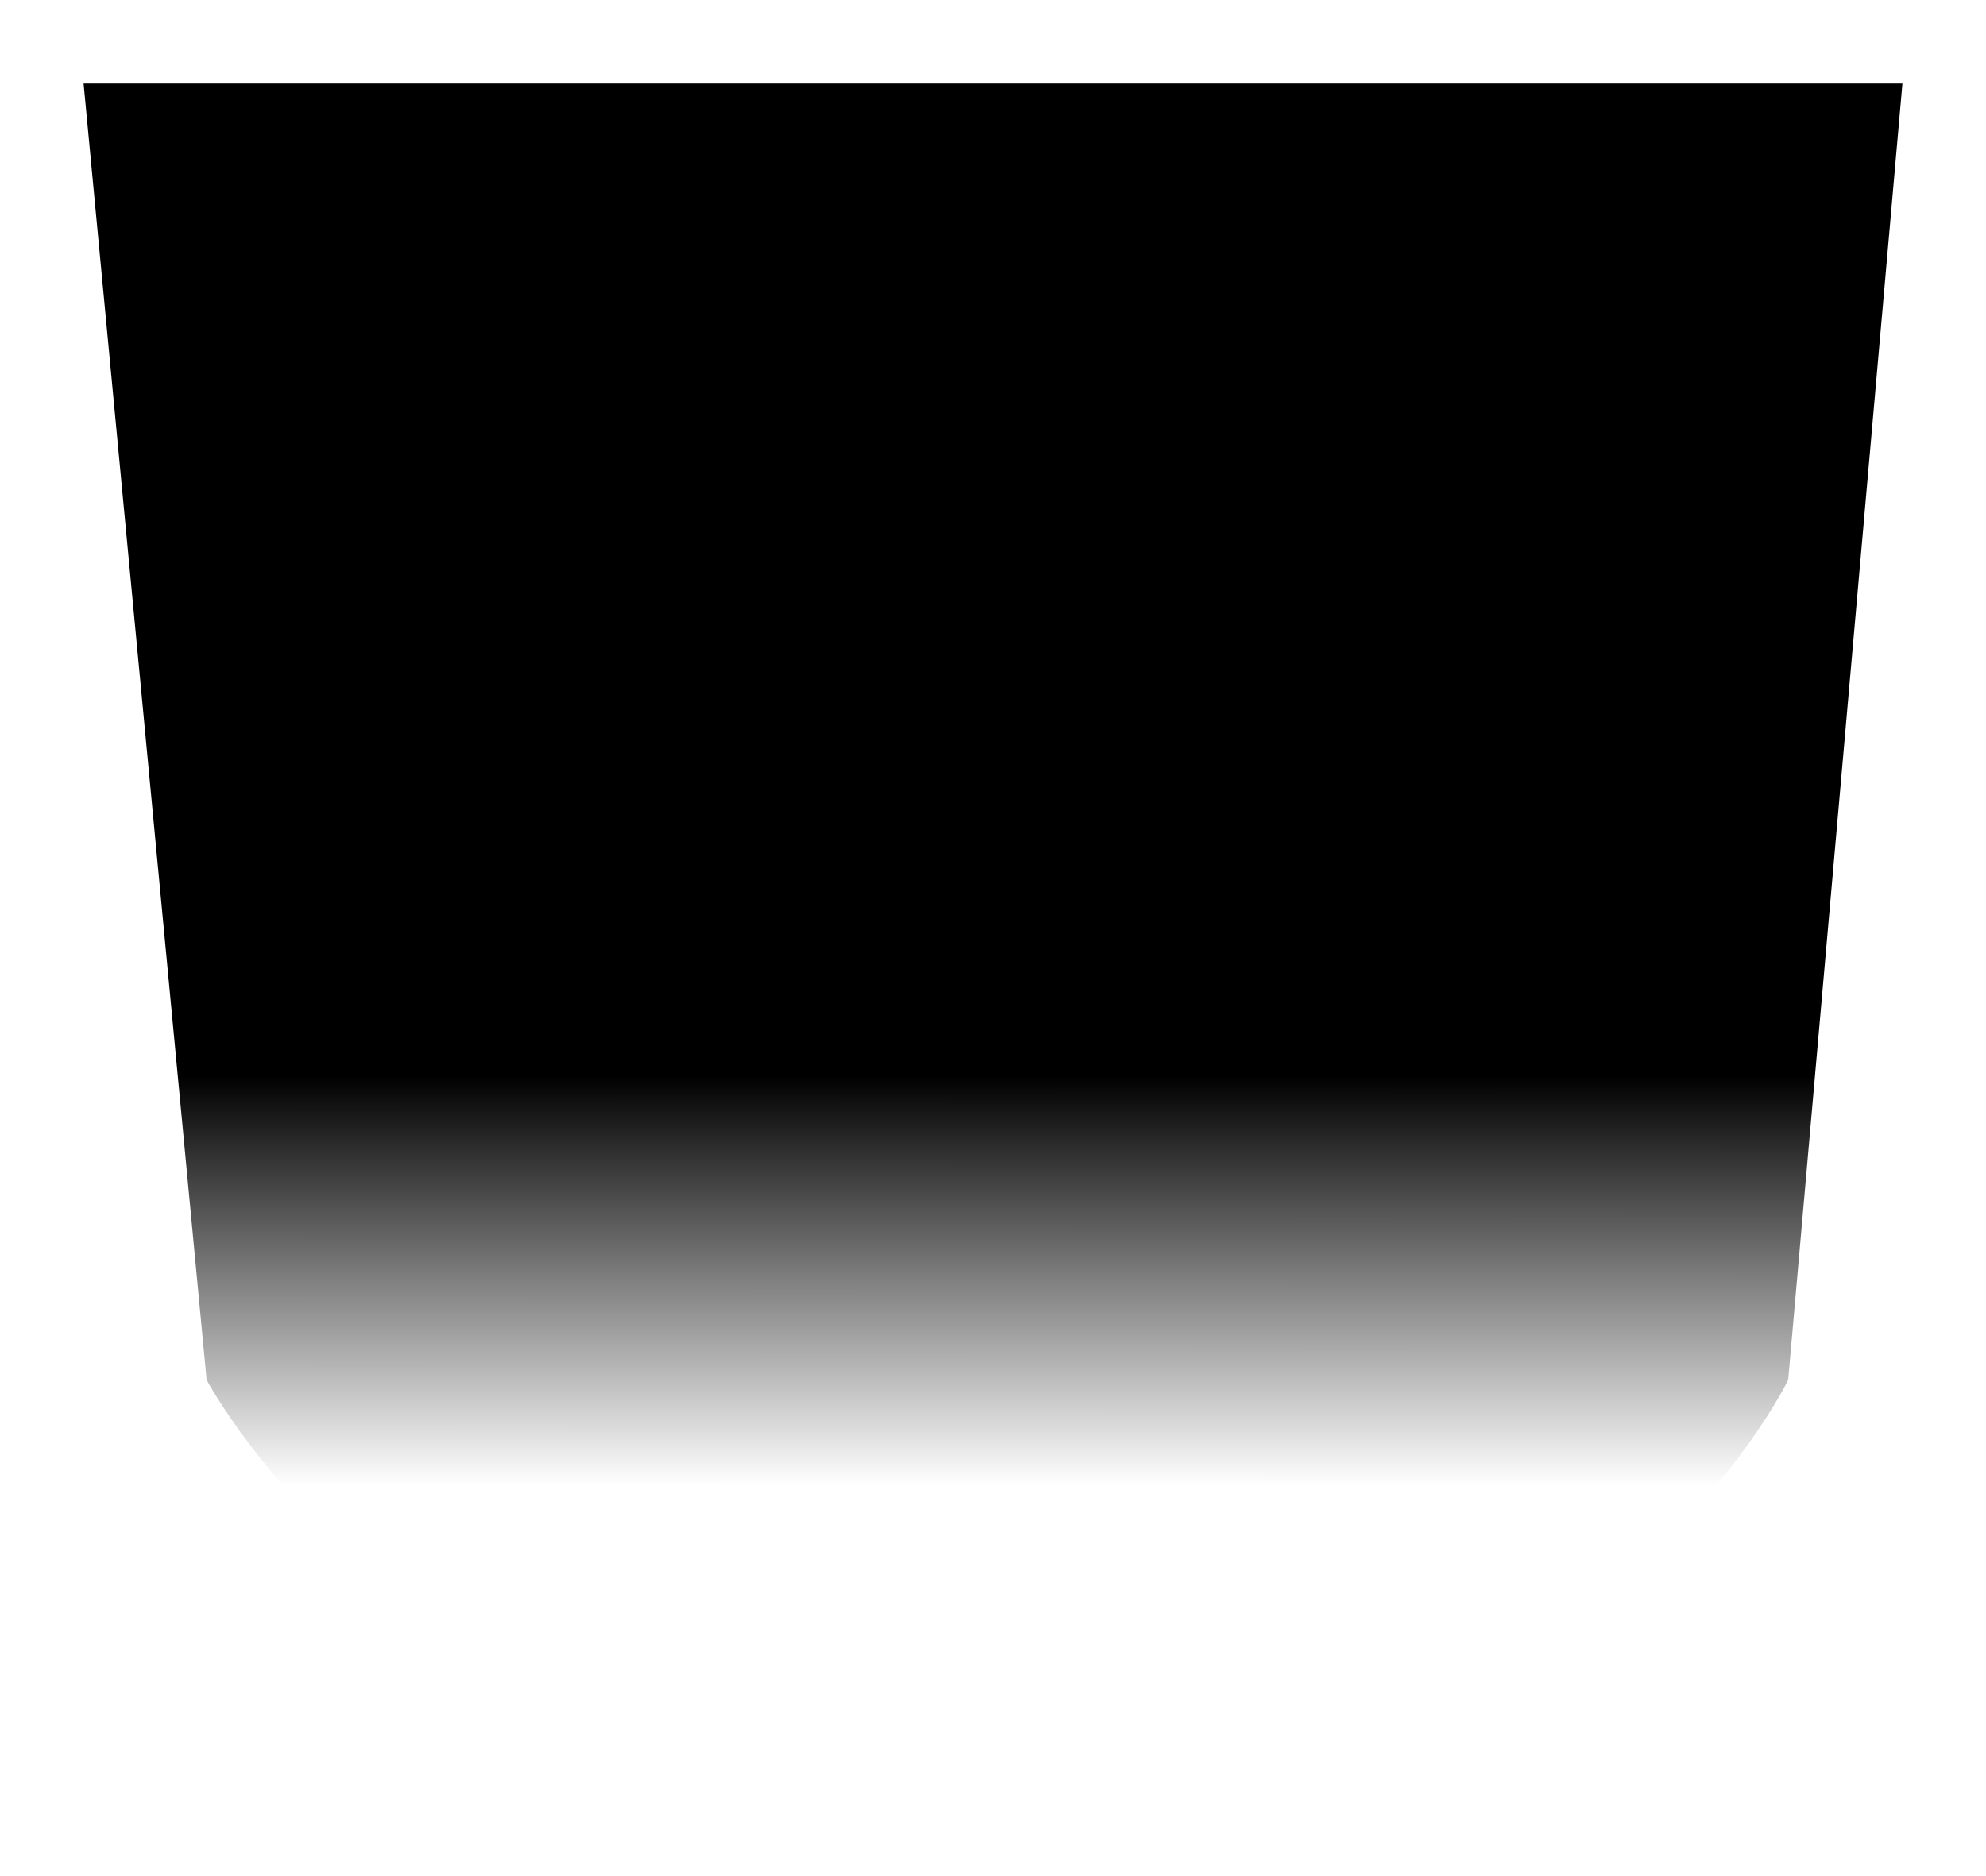 <?xml version="1.0" encoding="utf-8"?>
<svg xmlns="http://www.w3.org/2000/svg" fill="none" height="100%" overflow="visible" preserveAspectRatio="none" style="display: block;" viewBox="0 0 2376 2245" width="100%">
<g filter="url(#filter0_f_0_11876)" id="Rectangle 24747">
<path d="M100 100H2276L2139.34 1651.11C2139.34 1651.11 1903.43 2145 1193.26 2145C506.975 2145 247.169 1651.11 247.169 1651.11L100 100Z" fill="url(#paint0_linear_0_11876)" style=""/>
</g>
<defs>
<filter color-interpolation-filters="sRGB" filterUnits="userSpaceOnUse" height="2245" id="filter0_f_0_11876" width="2376" x="0" y="0">
<feFlood flood-opacity="0" result="BackgroundImageFix"/>
<feBlend in="SourceGraphic" in2="BackgroundImageFix" mode="normal" result="shape"/>
<feGaussianBlur result="effect1_foregroundBlur_0_11876" stdDeviation="50"/>
</filter>
<linearGradient gradientUnits="userSpaceOnUse" id="paint0_linear_0_11876" x1="1182.8" x2="1182.46" y1="435.347" y2="2145.45">
<stop offset="0.169" stop-color="#060015" style="stop-color:#060015;stop-color:color(display-p3 0.024 0 0.082);stop-opacity:1;"/>
<stop offset="0.344" stop-color="#1B0848" style="stop-color:#1B0848;stop-color:color(display-p3 0.105 0.03 0.284);stop-opacity:1;"/>
<stop offset="0.498" stop-color="#532ABB" style="stop-color:#532ABB;stop-color:color(display-p3 0.326 0.165 0.733);stop-opacity:1;"/>
<stop offset="0.785" stop-color="#F5F5F5" stop-opacity="0" style="stop-color:none;stop-opacity:0;"/>
<stop offset="1" stop-color="#F5F5F5" stop-opacity="0" style="stop-color:none;stop-opacity:0;"/>
</linearGradient>
</defs>
</svg>